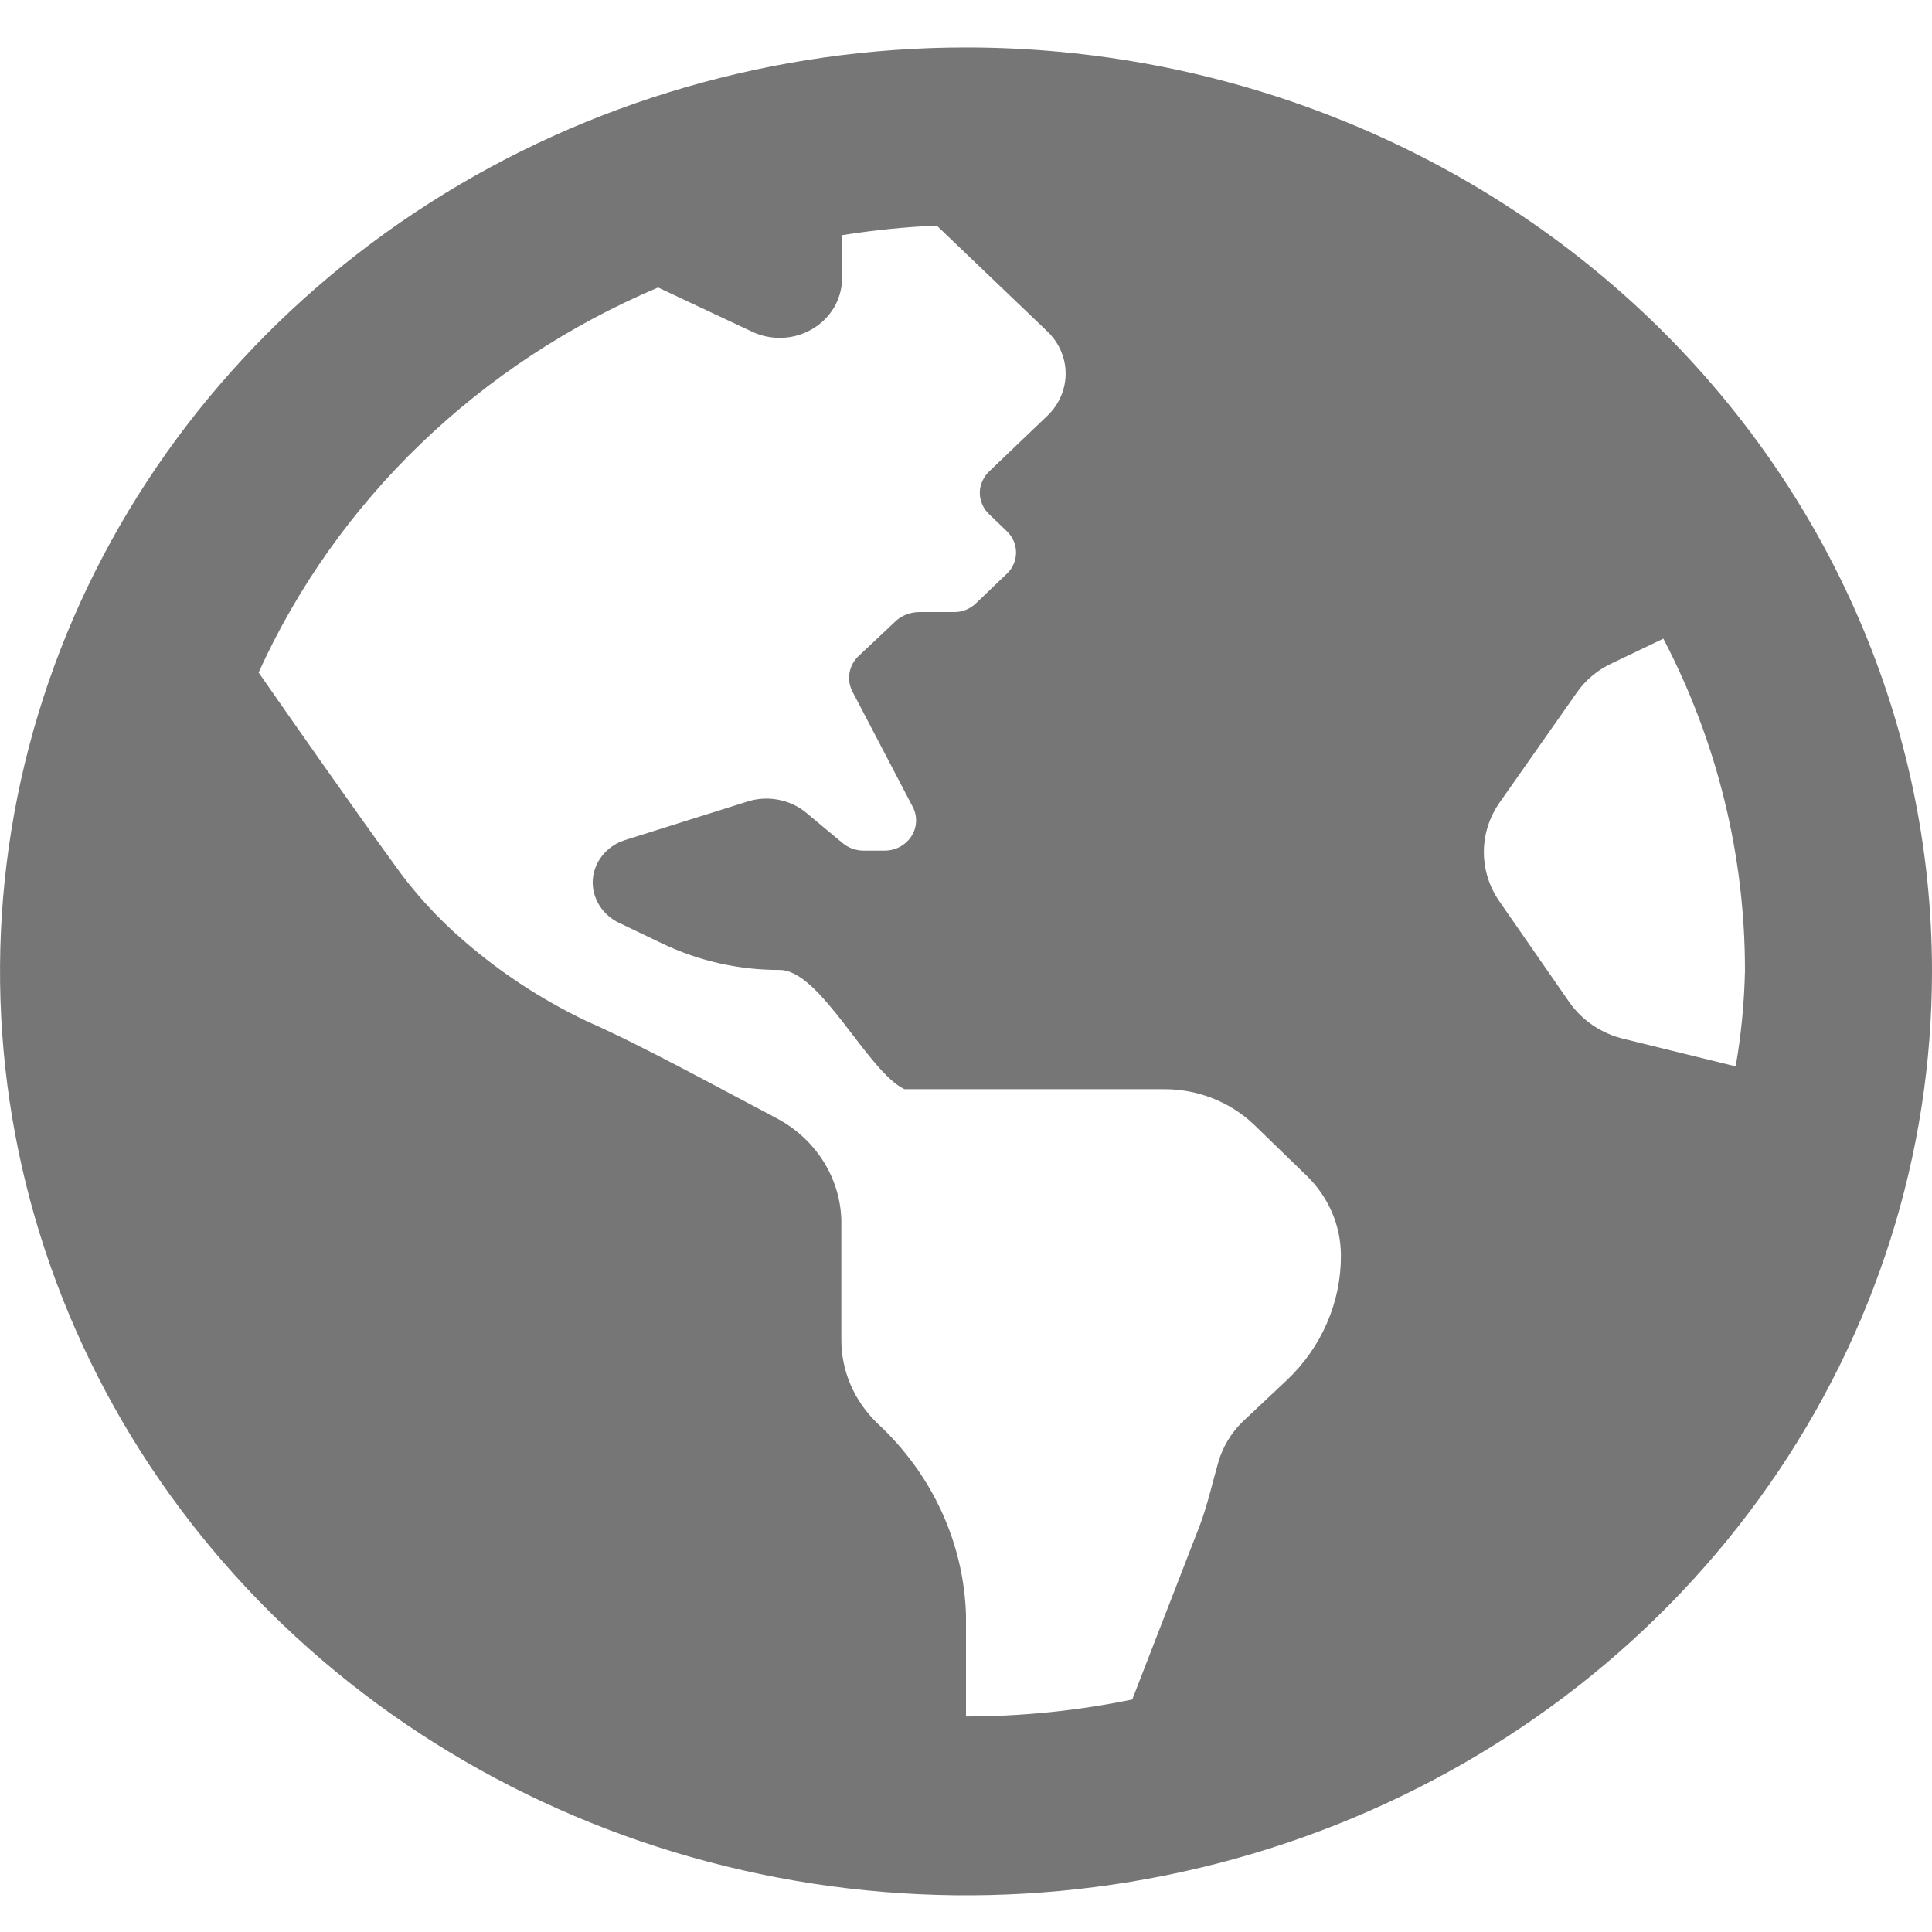 <svg width="21" height="21" viewBox="0 0 21 21" fill="none" xmlns="http://www.w3.org/2000/svg">
<path d="M10.5 0.516C8.423 0.516 6.393 1.105 4.667 2.208C2.94 3.312 1.594 4.88 0.799 6.715C0.005 8.55 -0.203 10.57 0.202 12.518C0.607 14.466 1.607 16.255 3.075 17.66C4.544 19.064 6.415 20.021 8.452 20.408C10.488 20.796 12.6 20.597 14.518 19.837C16.437 19.077 18.077 17.789 19.23 16.138C20.384 14.486 21 12.545 21 10.559C21 7.895 19.894 5.341 17.925 3.457C15.956 1.574 13.285 0.516 10.5 0.516ZM13.989 15L13.504 15.456C13.381 15.577 13.292 15.726 13.244 15.888C13.177 16.12 13.127 16.352 13.043 16.576L12.307 18.473C11.713 18.595 11.107 18.657 10.5 18.657V17.552C10.475 16.765 10.129 16.019 9.538 15.472C9.413 15.352 9.314 15.21 9.246 15.053C9.179 14.897 9.144 14.729 9.145 14.56V13.263C9.139 13.037 9.072 12.817 8.95 12.623C8.828 12.43 8.656 12.27 8.45 12.159C7.839 11.839 6.969 11.359 6.384 11.103C5.894 10.87 5.441 10.574 5.037 10.222C4.748 9.973 4.492 9.691 4.275 9.382C3.874 8.83 3.229 7.91 2.811 7.31C3.658 5.443 5.208 3.949 7.153 3.125L8.174 3.605C8.277 3.654 8.391 3.677 8.506 3.672C8.621 3.667 8.733 3.634 8.83 3.576C8.928 3.518 9.009 3.438 9.066 3.342C9.122 3.246 9.152 3.138 9.153 3.028V2.556C9.493 2.502 9.837 2.467 10.182 2.452L11.387 3.605C11.512 3.726 11.583 3.89 11.583 4.061C11.583 4.232 11.512 4.396 11.387 4.517L11.186 4.709L10.751 5.125C10.719 5.156 10.694 5.192 10.677 5.232C10.659 5.271 10.65 5.314 10.65 5.357C10.65 5.4 10.659 5.443 10.677 5.483C10.694 5.523 10.719 5.559 10.751 5.589L10.943 5.773C10.975 5.804 11.001 5.84 11.018 5.88C11.035 5.92 11.044 5.962 11.044 6.005C11.044 6.048 11.035 6.091 11.018 6.131C11.001 6.171 10.975 6.207 10.943 6.237L10.609 6.557C10.577 6.588 10.539 6.613 10.498 6.629C10.456 6.646 10.411 6.654 10.366 6.653H9.99C9.9 6.654 9.814 6.685 9.747 6.741L9.329 7.134C9.279 7.182 9.246 7.245 9.234 7.312C9.222 7.379 9.232 7.448 9.262 7.51L9.923 8.774C9.948 8.824 9.96 8.878 9.957 8.933C9.955 8.988 9.937 9.042 9.907 9.089C9.877 9.136 9.835 9.175 9.785 9.203C9.736 9.23 9.679 9.245 9.622 9.246H9.379C9.299 9.244 9.222 9.216 9.161 9.166L8.768 8.838C8.679 8.763 8.571 8.713 8.455 8.692C8.339 8.67 8.218 8.68 8.107 8.718L6.785 9.134C6.685 9.168 6.597 9.23 6.536 9.314C6.474 9.397 6.442 9.496 6.442 9.598C6.444 9.688 6.472 9.776 6.522 9.852C6.572 9.928 6.643 9.99 6.727 10.03L7.195 10.254C7.592 10.445 8.031 10.544 8.475 10.543C8.919 10.543 9.429 11.647 9.831 11.839H12.659C13.018 11.839 13.364 11.975 13.621 12.215L14.198 12.775C14.318 12.89 14.412 13.026 14.477 13.175C14.542 13.325 14.575 13.485 14.575 13.647C14.576 13.899 14.525 14.148 14.424 14.38C14.324 14.612 14.176 14.823 13.989 15ZM17.662 11.295C17.415 11.239 17.2 11.096 17.059 10.895L16.298 9.798C16.188 9.639 16.129 9.453 16.129 9.262C16.129 9.071 16.188 8.885 16.298 8.726L17.135 7.534C17.232 7.392 17.368 7.279 17.528 7.206L18.08 6.942C18.666 8.065 18.97 9.303 18.967 10.559C18.959 10.904 18.926 11.249 18.866 11.591L17.662 11.295Z" fill="#767676"/>
</svg>
